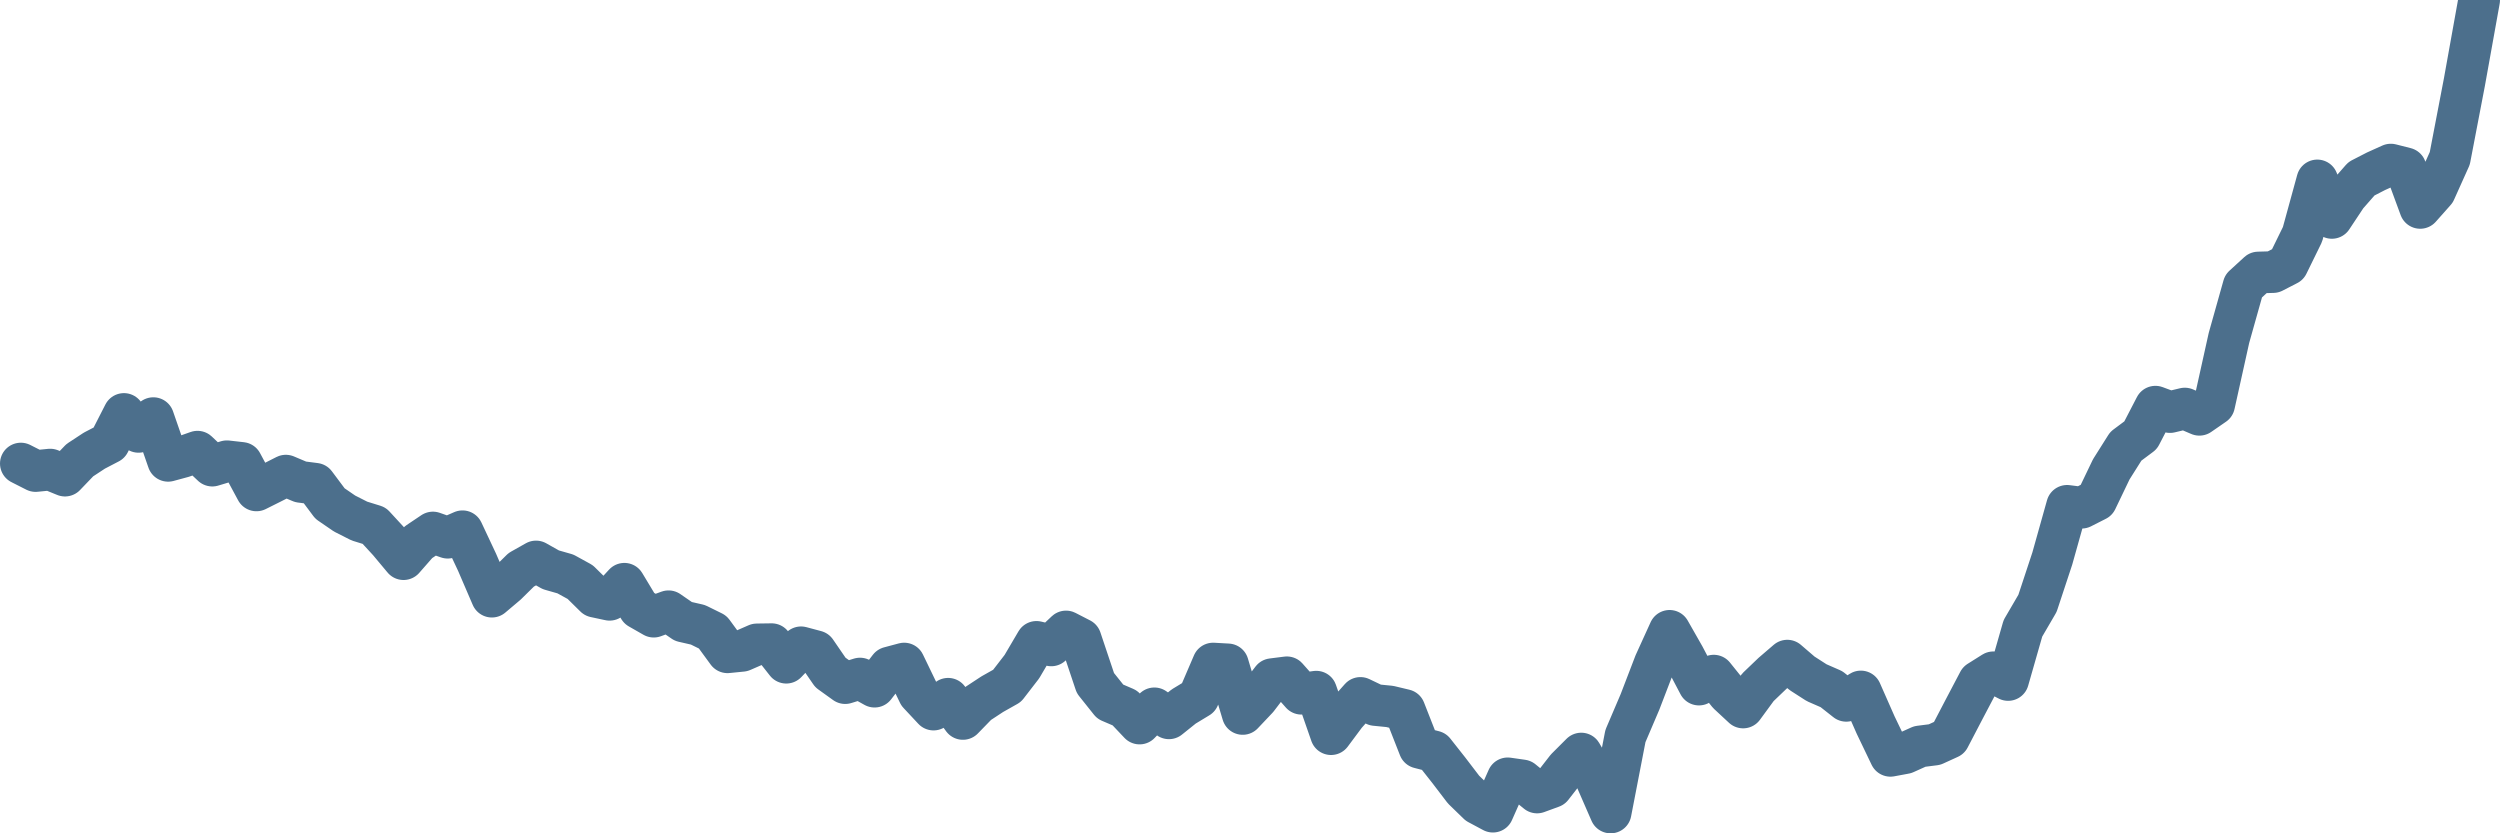 <svg width="120px" height="40px" viewBox="0 0 120 40" xmlns="http://www.w3.org/2000/svg"><path stroke="#4C6F8C" stroke-width="2" fill="none" stroke-linecap="round" stroke-linejoin="round" d="M1.00,22.25 L1.71,22.61 L2.41,22.54 L3.12,22.83 L3.83,22.09 L4.53,21.63 L5.24,21.26 L5.95,19.87 L6.65,20.73 L7.36,20.07 L8.07,22.12 L8.77,21.93 L9.48,21.68 L10.19,22.35 L10.89,22.14 L11.60,22.22 L12.31,23.54 L13.01,23.19 L13.72,22.83 L14.43,23.13 L15.13,23.22 L15.84,24.17 L16.54,24.65 L17.25,25.01 L17.96,25.23 L18.66,25.99 L19.37,26.84 L20.08,26.03 L20.78,25.56 L21.49,25.81 L22.20,25.50 L22.90,26.99 L23.61,28.64 L24.32,28.04 L25.02,27.35 L25.73,26.95 L26.44,27.35 L27.14,27.55 L27.85,27.94 L28.56,28.64 L29.26,28.79 L29.97,28.02 L30.68,29.20 L31.38,29.60 L32.09,29.34 L32.80,29.83 L33.50,29.99 L34.21,30.34 L34.92,31.31 L35.62,31.24 L36.33,30.93 L37.04,30.92 L37.74,31.81 L38.45,31.07 L39.16,31.26 L39.86,32.28 L40.57,32.79 L41.28,32.57 L41.98,32.96 L42.69,32.04 L43.40,31.85 L44.10,33.30 L44.81,34.06 L45.51,33.54 L46.22,34.51 L46.93,33.78 L47.63,33.32 L48.34,32.92 L49.05,32.00 L49.75,30.81 L50.46,30.98 L51.17,30.31 L51.87,30.67 L52.58,32.79 L53.29,33.68 L53.99,33.98 L54.70,34.73 L55.41,34.00 L56.11,34.48 L56.82,33.91 L57.53,33.48 L58.23,31.85 L58.94,31.89 L59.65,34.27 L60.35,33.53 L61.06,32.60 L61.77,32.51 L62.47,33.30 L63.18,33.20 L63.89,35.24 L64.59,34.30 L65.30,33.50 L66.01,33.84 L66.71,33.91 L67.42,34.08 L68.13,35.89 L68.83,36.07 L69.54,36.97 L70.25,37.90 L70.95,38.58 L71.66,38.96 L72.37,37.36 L73.07,37.46 L73.78,38.04 L74.49,37.78 L75.19,36.88 L75.90,36.17 L76.60,37.37 L77.31,39.00 L78.02,35.33 L78.72,33.69 L79.43,31.84 L80.14,30.28 L80.84,31.51 L81.55,32.86 L82.26,32.43 L82.96,33.30 L83.67,33.96 L84.38,32.99 L85.08,32.32 L85.79,31.71 L86.50,32.32 L87.20,32.77 L87.91,33.08 L88.62,33.64 L89.32,33.19 L90.03,34.80 L90.74,36.28 L91.44,36.15 L92.15,35.83 L92.86,35.74 L93.56,35.42 L94.27,34.06 L94.98,32.71 L95.68,32.27 L96.39,32.64 L97.10,30.16 L97.80,28.96 L98.51,26.81 L99.22,24.28 L99.92,24.37 L100.63,24.01 L101.34,22.53 L102.04,21.42 L102.75,20.89 L103.46,19.52 L104.16,19.78 L104.87,19.61 L105.57,19.91 L106.28,19.42 L106.99,16.22 L107.69,13.73 L108.40,13.08 L109.11,13.06 L109.81,12.70 L110.52,11.25 L111.23,8.66 L111.93,10.46 L112.64,9.39 L113.35,8.58 L114.05,8.22 L114.76,7.90 L115.47,8.08 L116.17,9.98 L116.88,9.18 L117.59,7.60 L118.29,3.95 L119.00,0"></path></svg>